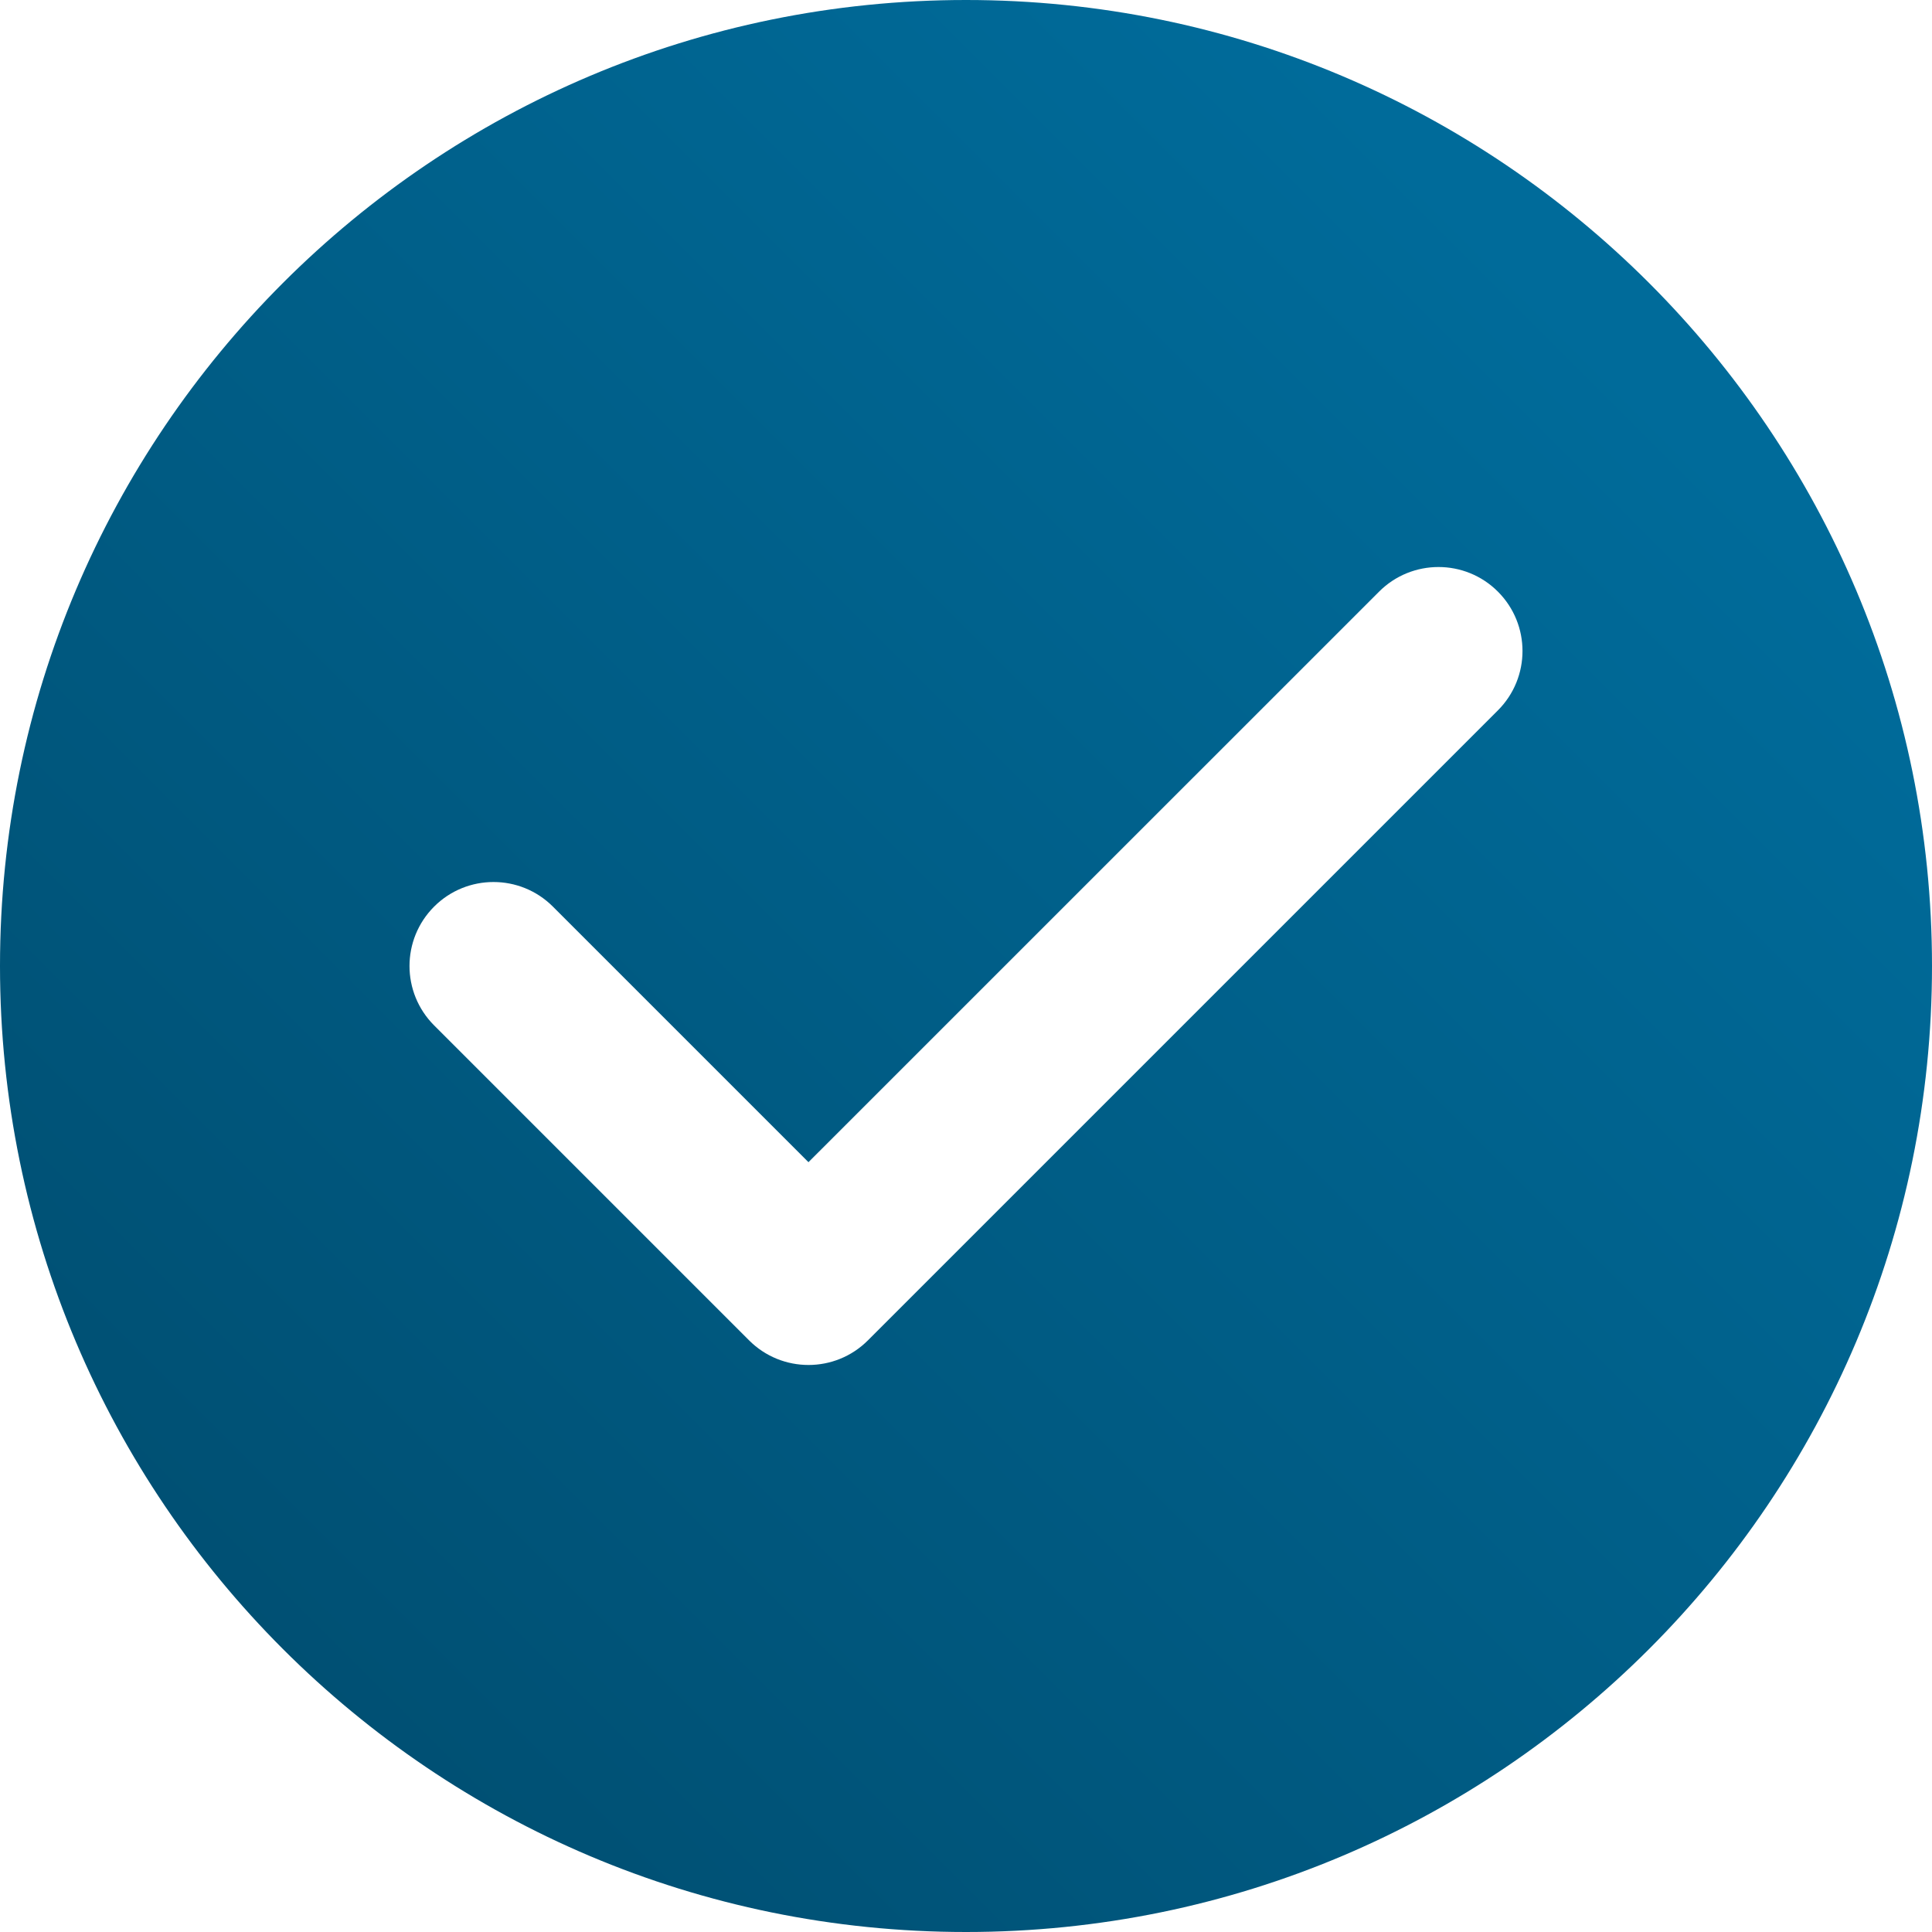 <svg width="24" height="24" viewBox="0 0 24 24" fill="none" xmlns="http://www.w3.org/2000/svg">
<path fill-rule="evenodd" clip-rule="evenodd" d="M0 12C0 5.373 5.373 0 12 0C18.627 0 24 5.373 24 12C24 18.627 18.627 24 12 24C5.373 24 0 18.627 0 12ZM18.607 8.825C19.015 8.417 19.015 7.757 18.607 7.349C18.2 6.942 17.539 6.942 17.132 7.349L10.043 14.437L6.868 11.262C6.461 10.855 5.8 10.855 5.393 11.262C4.985 11.67 4.985 12.33 5.393 12.738L9.306 16.651C9.713 17.058 10.374 17.058 10.781 16.651L18.607 8.825Z" fill="url(#paint0_linear_5656_12657)"/>
<defs>
<linearGradient id="paint0_linear_5656_12657" x1="3.652" y1="21.698" x2="20.481" y2="4.869" gradientUnits="userSpaceOnUse">
<stop stop-color="#004F72"/>
<stop offset="1" stop-color="#006B9A"/>
</linearGradient>
</defs>
</svg>
